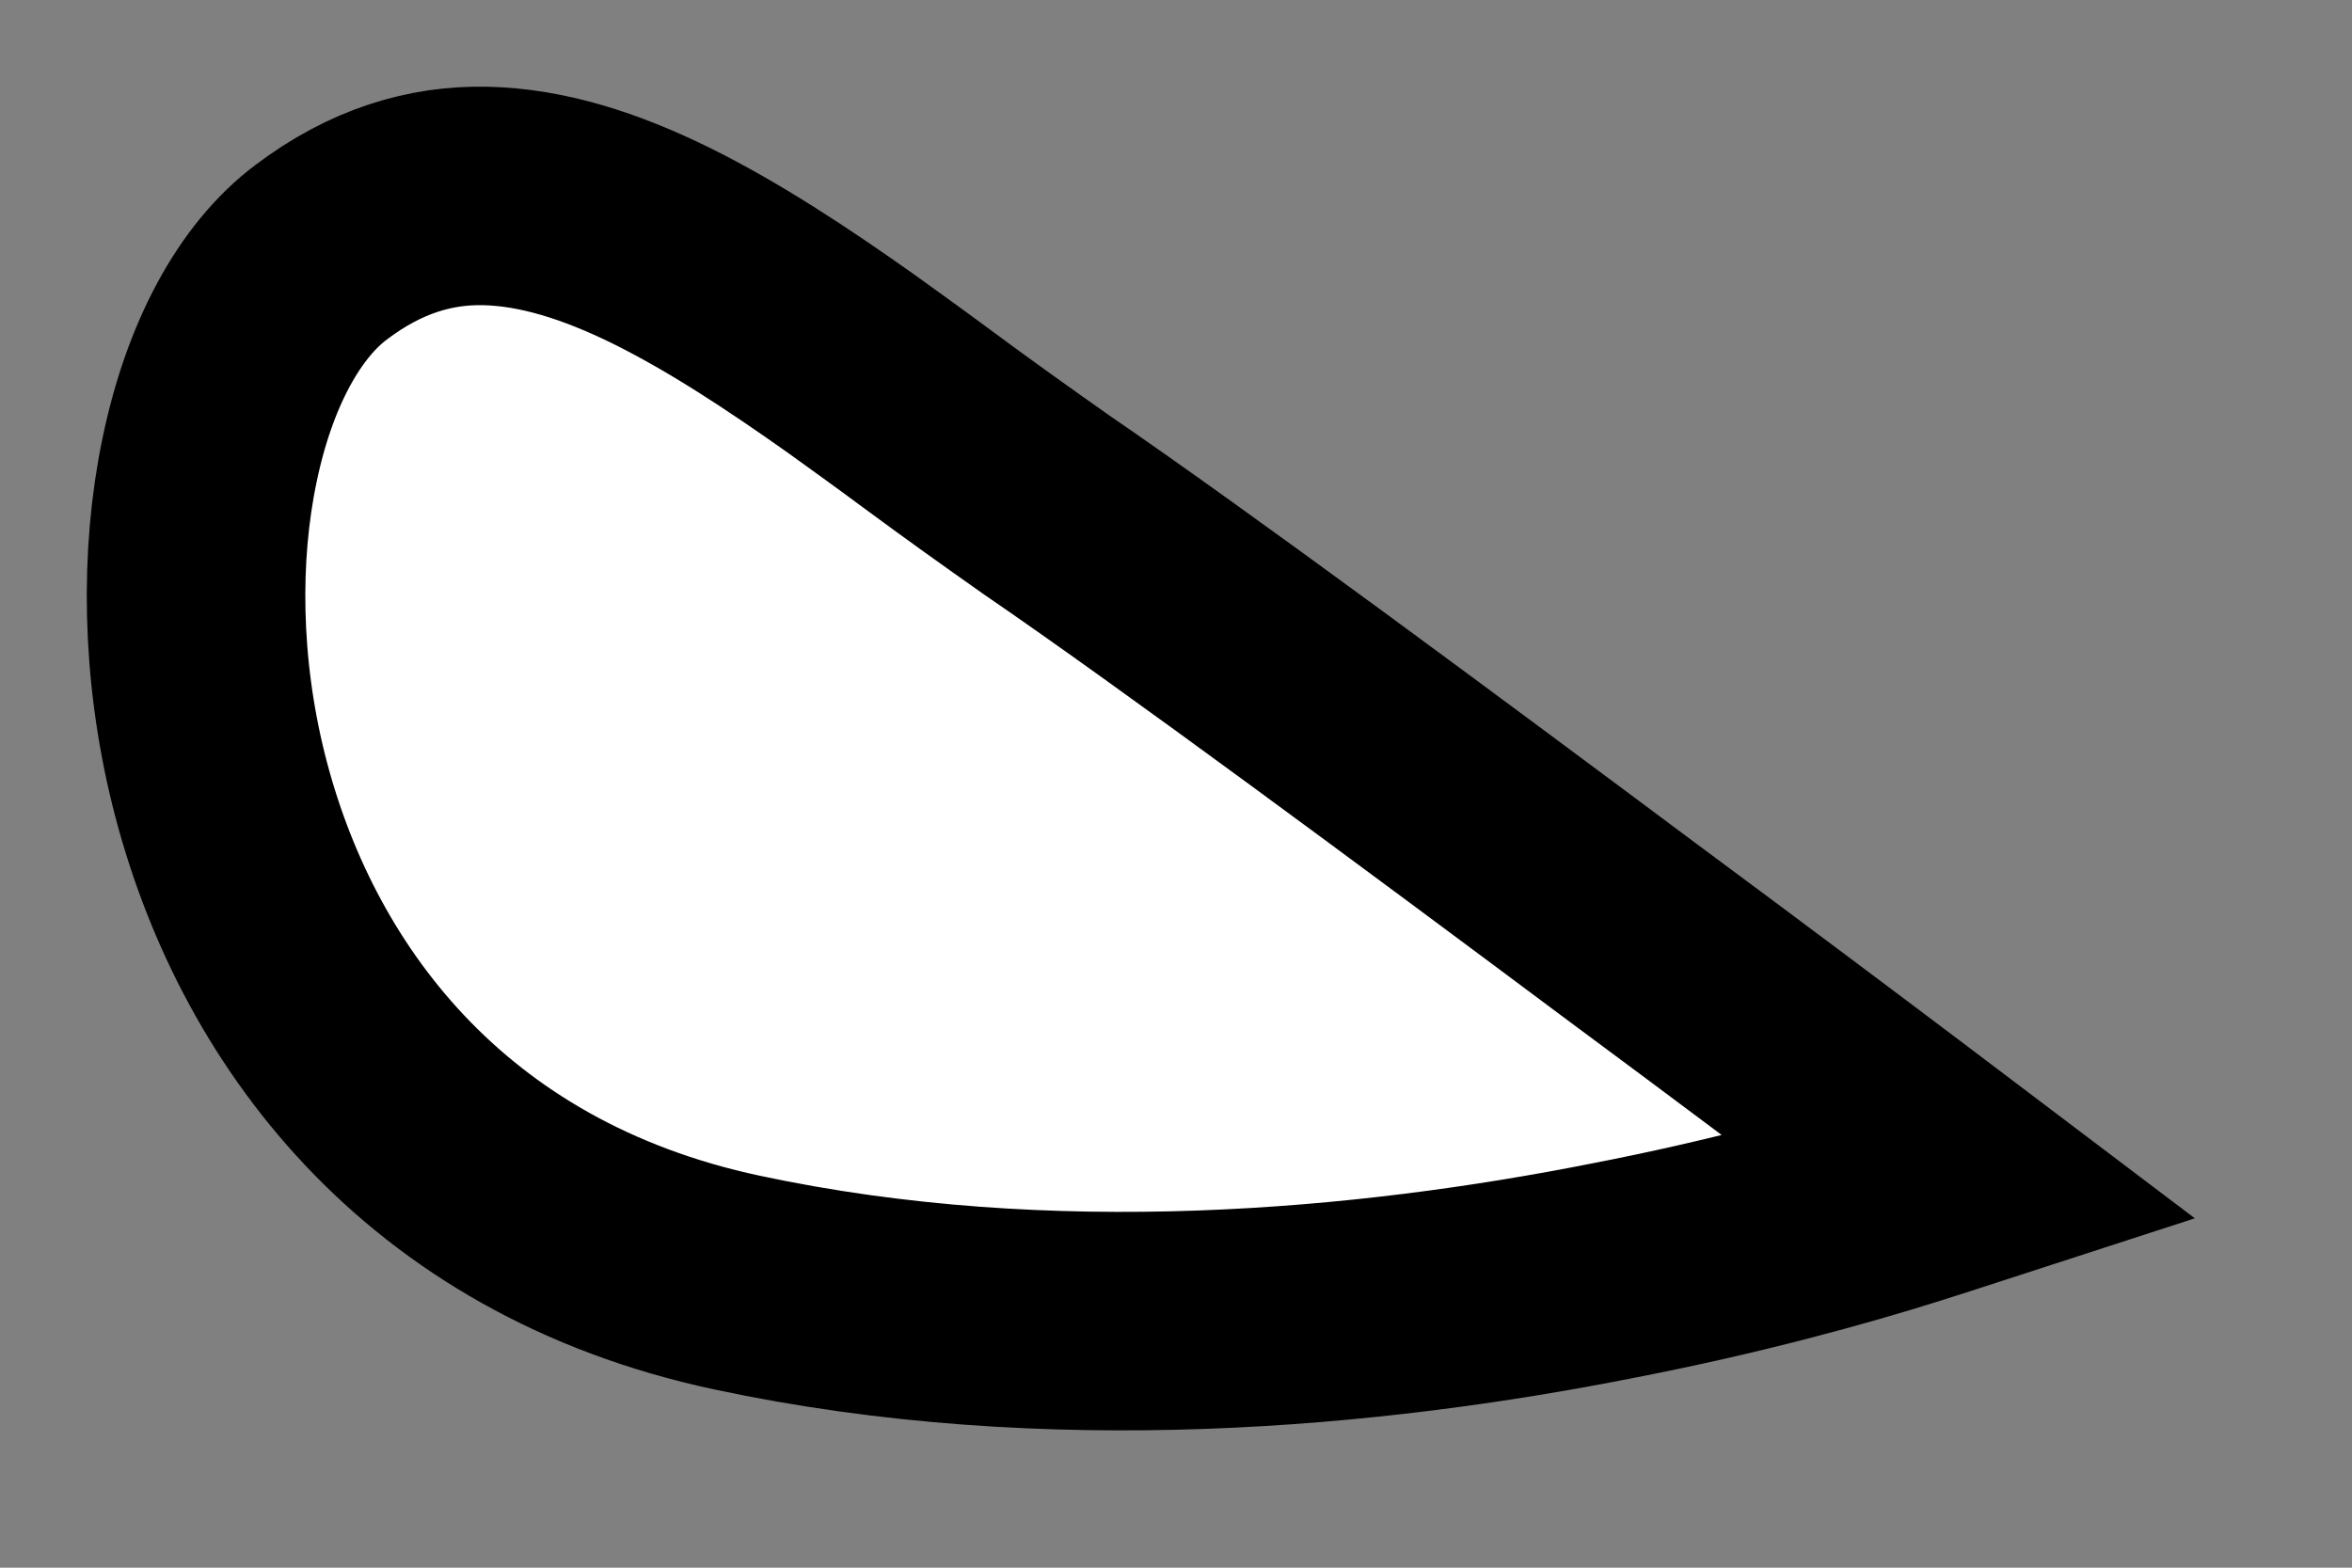 <?xml version="1.0" encoding="utf-8"?>
<svg xmlns="http://www.w3.org/2000/svg" fill="none" height="100%" overflow="visible" preserveAspectRatio="none" style="display: block;" viewBox="0 0 12 8" width="100%">
<rect x="0" y="0" width="12" height="8" fill="#808080" stroke="none"/>
<path d="M9.692 5.777C9.815 5.87 9.923 5.952 10.009 6.017C9.932 6.042 9.84 6.072 9.732 6.106C9.37 6.22 8.85 6.364 8.23 6.484C6.989 6.73 5.355 6.886 3.76 6.545C2.209 6.214 1.398 5.114 1.115 3.977C0.974 3.409 0.968 2.831 1.069 2.349C1.17 1.86 1.376 1.483 1.64 1.286C1.917 1.077 2.196 0.994 2.476 1C2.762 1.006 3.06 1.099 3.376 1.255C3.693 1.412 4.015 1.624 4.344 1.857C4.473 1.95 4.605 2.045 4.737 2.143C4.937 2.291 5.143 2.438 5.339 2.576C6.049 3.062 7.275 3.971 8.328 4.757C8.86 5.151 9.342 5.513 9.692 5.777Z" fill="white" id="Vector" stroke="black" stroke-width="1.115"/>
</svg>